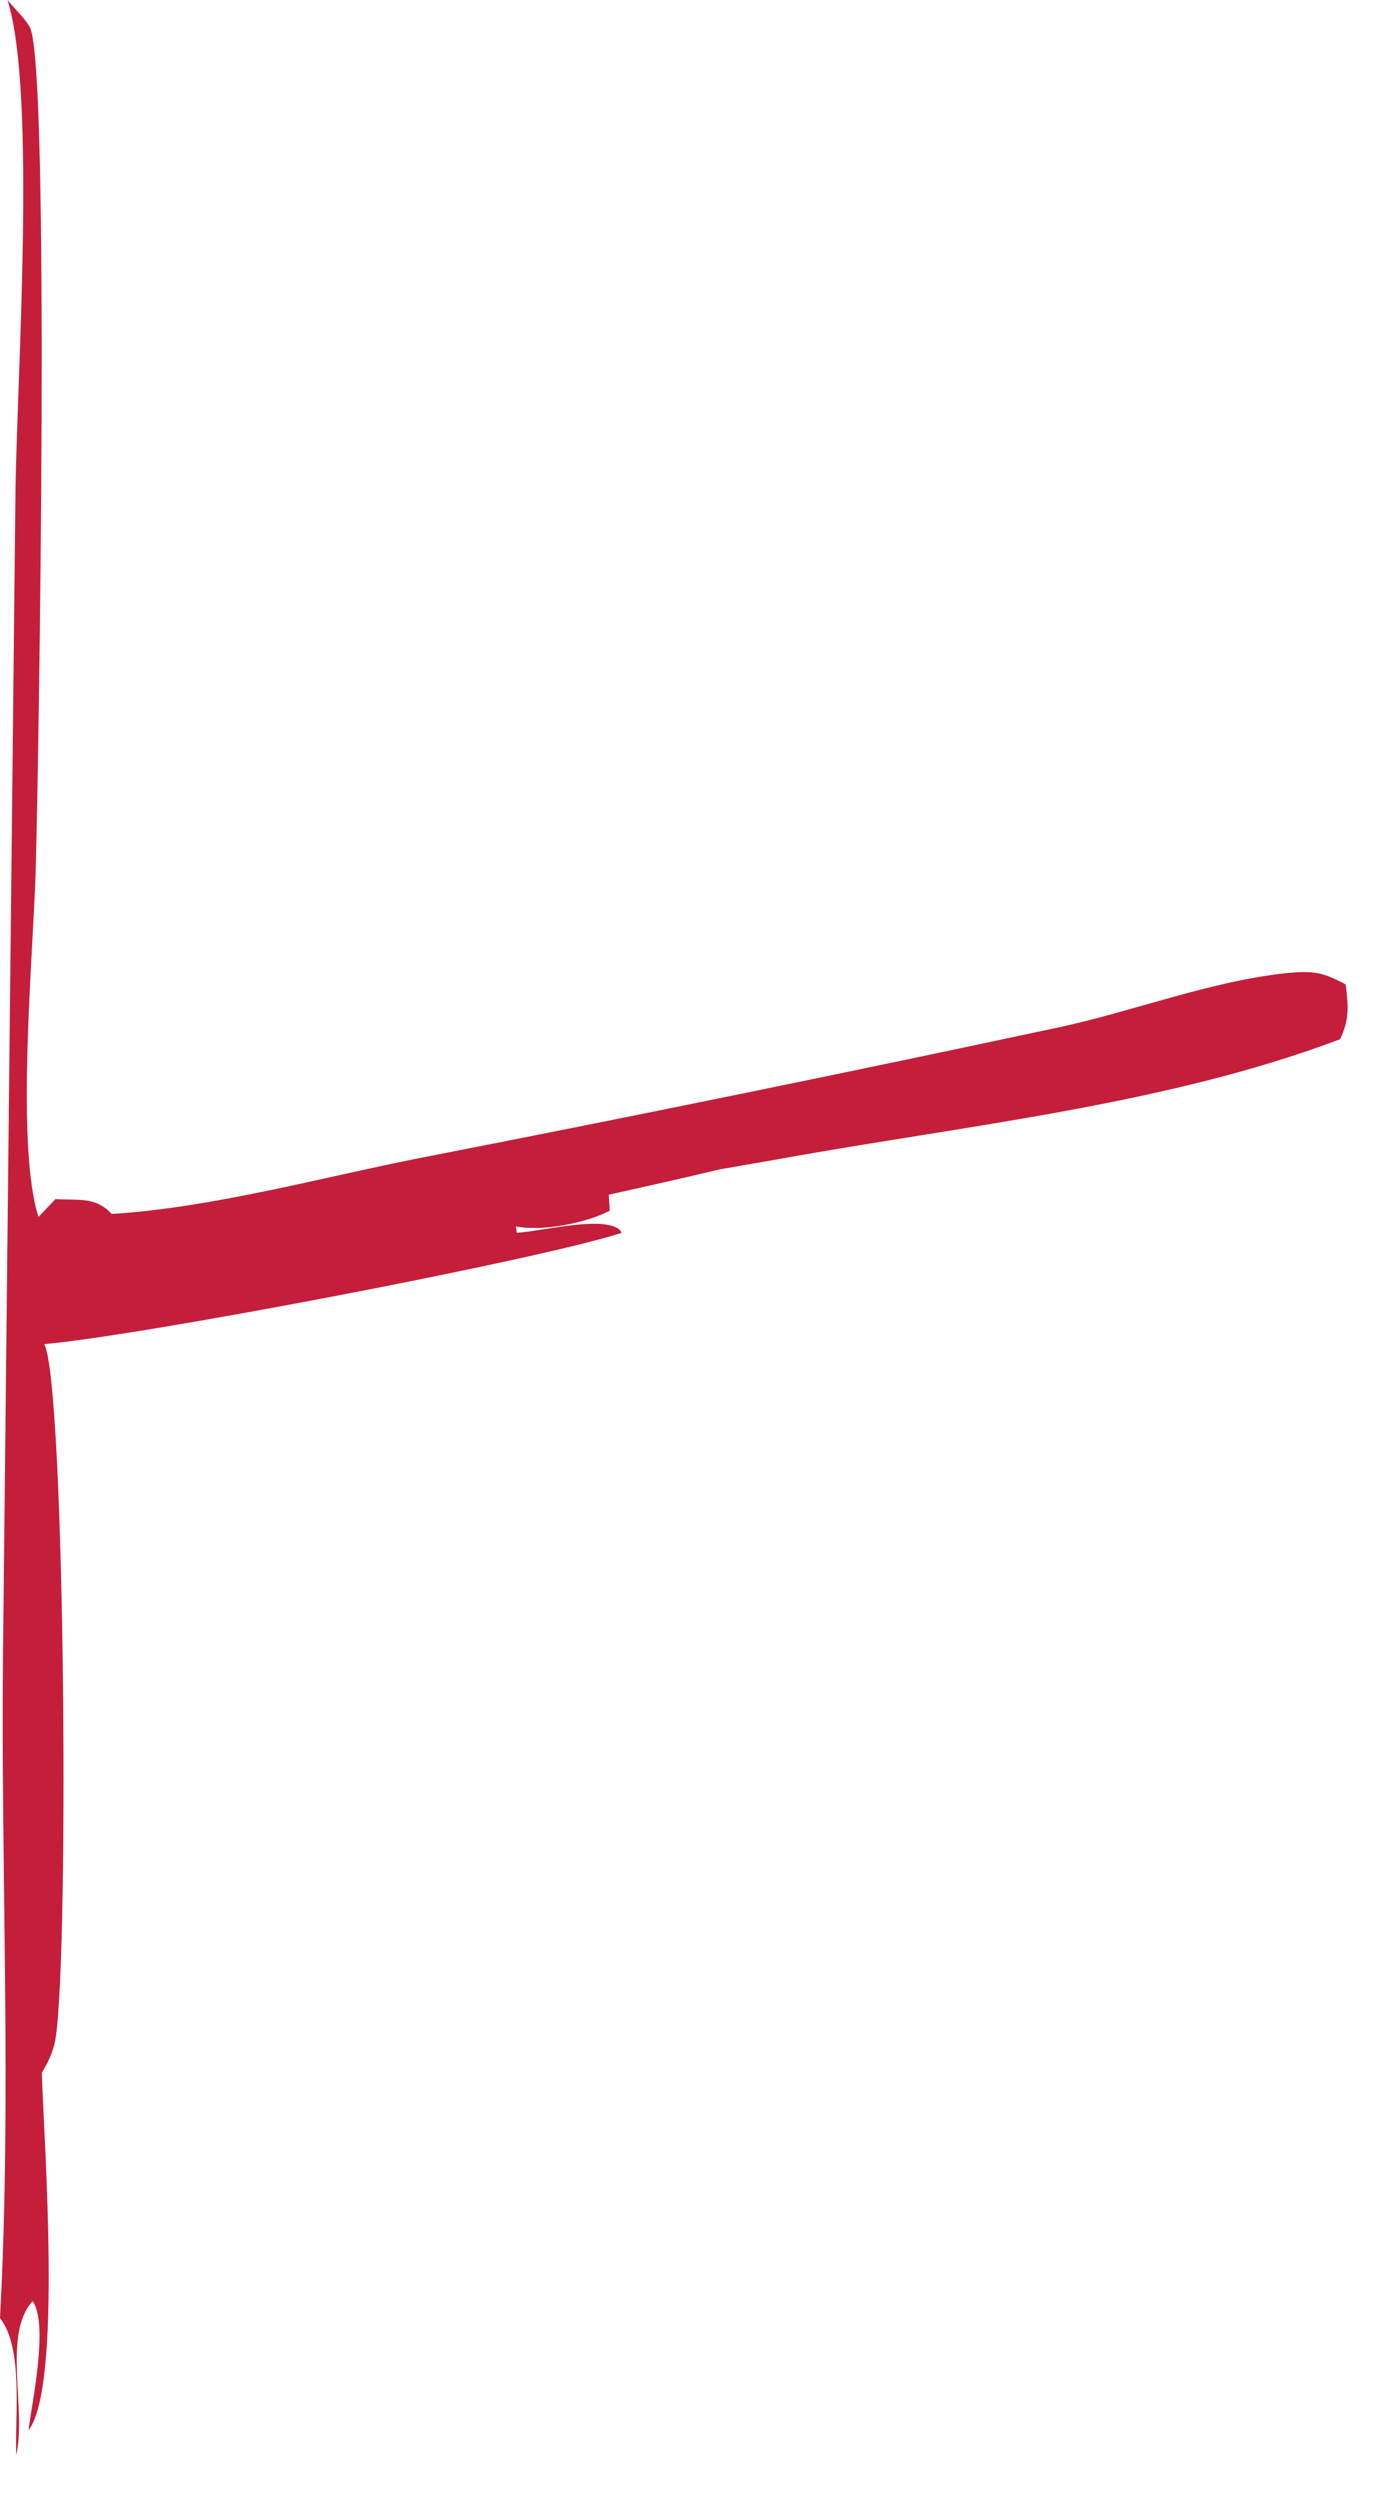 <?xml version="1.0" encoding="utf-8"?>
<svg xmlns="http://www.w3.org/2000/svg" fill="none" height="100%" overflow="visible" preserveAspectRatio="none" style="display: block;" viewBox="0 0 30 54" width="100%">
<path d="M0.164 0.004C0.288 0.158 0.578 0.436 0.653 0.607C1.08 1.587 0.84 16.35 0.772 18.772C0.722 20.606 0.331 24.698 0.831 26.286L1.199 25.9C1.699 25.933 2.064 25.843 2.416 26.222C4.605 26.083 6.957 25.43 9.115 25.005C13.719 24.108 18.313 23.168 22.898 22.188C24.497 21.843 26.179 21.19 27.796 21.021C28.359 20.962 28.593 20.994 29.085 21.265C29.143 21.725 29.17 22.023 28.963 22.448C25.191 23.873 20.83 24.312 16.863 25.031L15.565 25.257C14.763 25.446 13.96 25.629 13.158 25.805L13.179 26.151C12.679 26.417 11.708 26.606 11.151 26.49L11.195 26.825L11.155 26.629C11.717 26.599 12.975 26.261 13.379 26.549C13.403 26.569 13.416 26.602 13.437 26.629C11.649 27.213 3.025 28.855 0.955 29.033C1.42 29.85 1.504 42.977 1.171 44.175C1.11 44.392 1.021 44.581 0.904 44.771C0.948 46.253 1.349 51.557 0.616 52.493C0.699 51.849 1.052 50.201 0.705 49.705C0.048 50.422 0.578 52.055 0.351 53.025C0.319 52.176 0.511 50.723 0 50.07C0.258 45.301 0.014 40.429 0.066 35.645L0.333 10.763C0.352 8.325 0.799 2.023 0.162 0L0.164 0.004Z" fill="#C41E3A" id="Vector"/>
</svg>